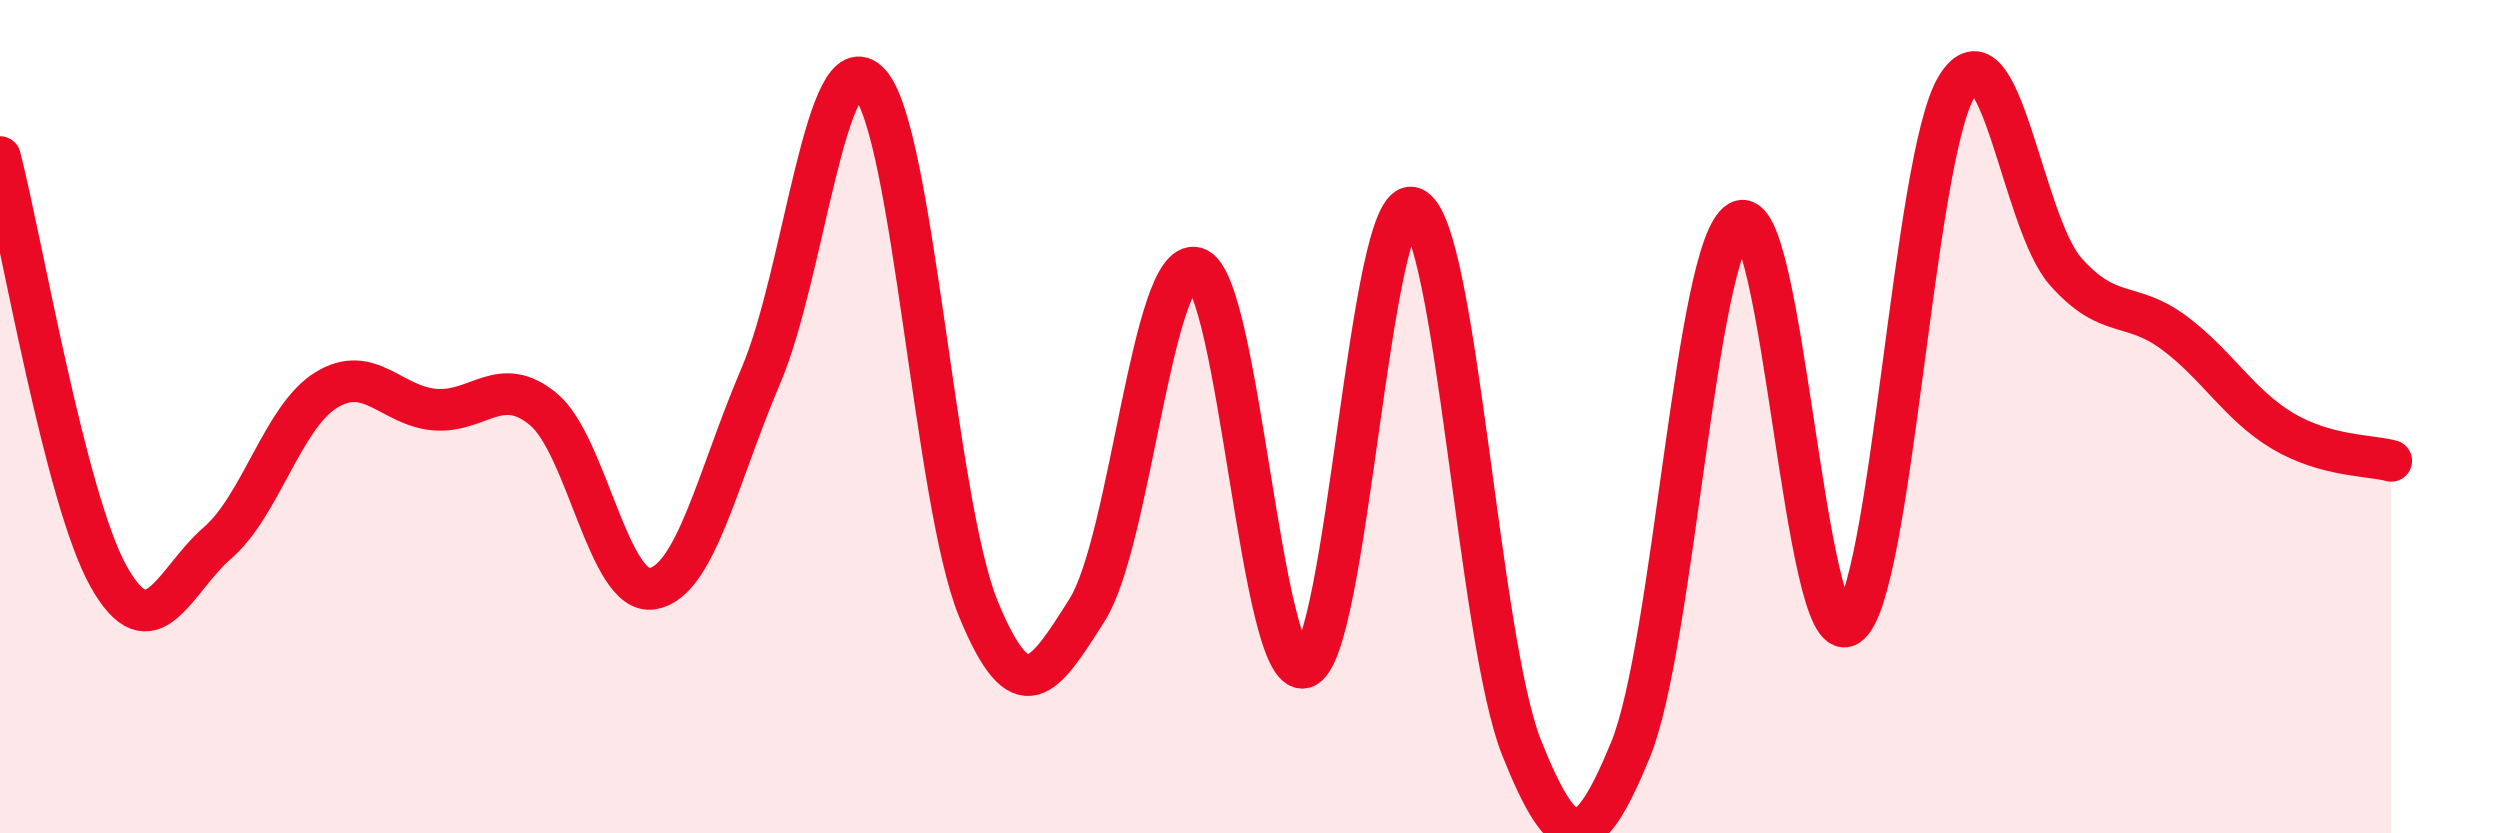 
    <svg width="60" height="20" viewBox="0 0 60 20" xmlns="http://www.w3.org/2000/svg">
      <path
        d="M 0,3.77 C 0.52,5.78 1.57,11.99 2.61,13.84 C 3.65,15.69 4.18,13.93 5.22,13.03 C 6.26,12.13 6.79,10 7.83,9.36 C 8.87,8.72 9.39,9.74 10.43,9.83 C 11.47,9.92 12,8.96 13.04,9.82 C 14.08,10.68 14.61,14.29 15.65,14.13 C 16.69,13.97 17.22,11.45 18.26,9.02 C 19.3,6.59 19.83,0.88 20.87,2 C 21.91,3.12 22.44,12.08 23.48,14.61 C 24.52,17.14 25.05,16.28 26.09,14.64 C 27.13,13 27.66,6.15 28.7,6.43 C 29.74,6.71 30.26,16.31 31.3,16.02 C 32.34,15.73 32.87,4.6 33.91,4.99 C 34.95,5.38 35.48,15.35 36.52,17.95 C 37.56,20.55 38.09,20.53 39.13,18 C 40.17,15.47 40.7,5.92 41.74,5.32 C 42.78,4.72 43.31,15.66 44.35,15.01 C 45.39,14.36 45.92,3.78 46.96,2.08 C 48,0.38 48.53,5.33 49.57,6.51 C 50.61,7.69 51.13,7.21 52.17,7.98 C 53.21,8.75 53.74,9.72 54.78,10.34 C 55.82,10.96 56.87,10.92 57.39,11.06L57.39 20L0 20Z"
        fill="#EB0A25"
        opacity="0.1"
        stroke-linecap="round"
        stroke-linejoin="round"
      />
      <path
        d="M 0,3.77 C 0.52,5.78 1.57,11.99 2.61,13.84 C 3.65,15.69 4.18,13.93 5.22,13.03 C 6.26,12.13 6.79,10 7.83,9.36 C 8.87,8.72 9.39,9.74 10.43,9.83 C 11.47,9.92 12,8.96 13.04,9.82 C 14.08,10.68 14.61,14.29 15.65,14.13 C 16.69,13.97 17.22,11.45 18.26,9.02 C 19.3,6.59 19.83,0.88 20.87,2 C 21.91,3.12 22.44,12.08 23.48,14.61 C 24.52,17.14 25.05,16.28 26.09,14.64 C 27.13,13 27.66,6.15 28.7,6.43 C 29.74,6.71 30.26,16.31 31.3,16.02 C 32.34,15.73 32.87,4.6 33.91,4.99 C 34.95,5.38 35.48,15.35 36.52,17.95 C 37.56,20.55 38.09,20.53 39.13,18 C 40.17,15.47 40.7,5.92 41.74,5.32 C 42.78,4.72 43.31,15.66 44.35,15.01 C 45.39,14.36 45.92,3.78 46.96,2.08 C 48,0.38 48.53,5.33 49.57,6.51 C 50.61,7.69 51.13,7.21 52.17,7.98 C 53.21,8.75 53.74,9.72 54.78,10.34 C 55.82,10.96 56.87,10.92 57.39,11.06"
        stroke="#EB0A25"
        stroke-width="1"
        fill="none"
        stroke-linecap="round"
        stroke-linejoin="round"
      />
    </svg>
  